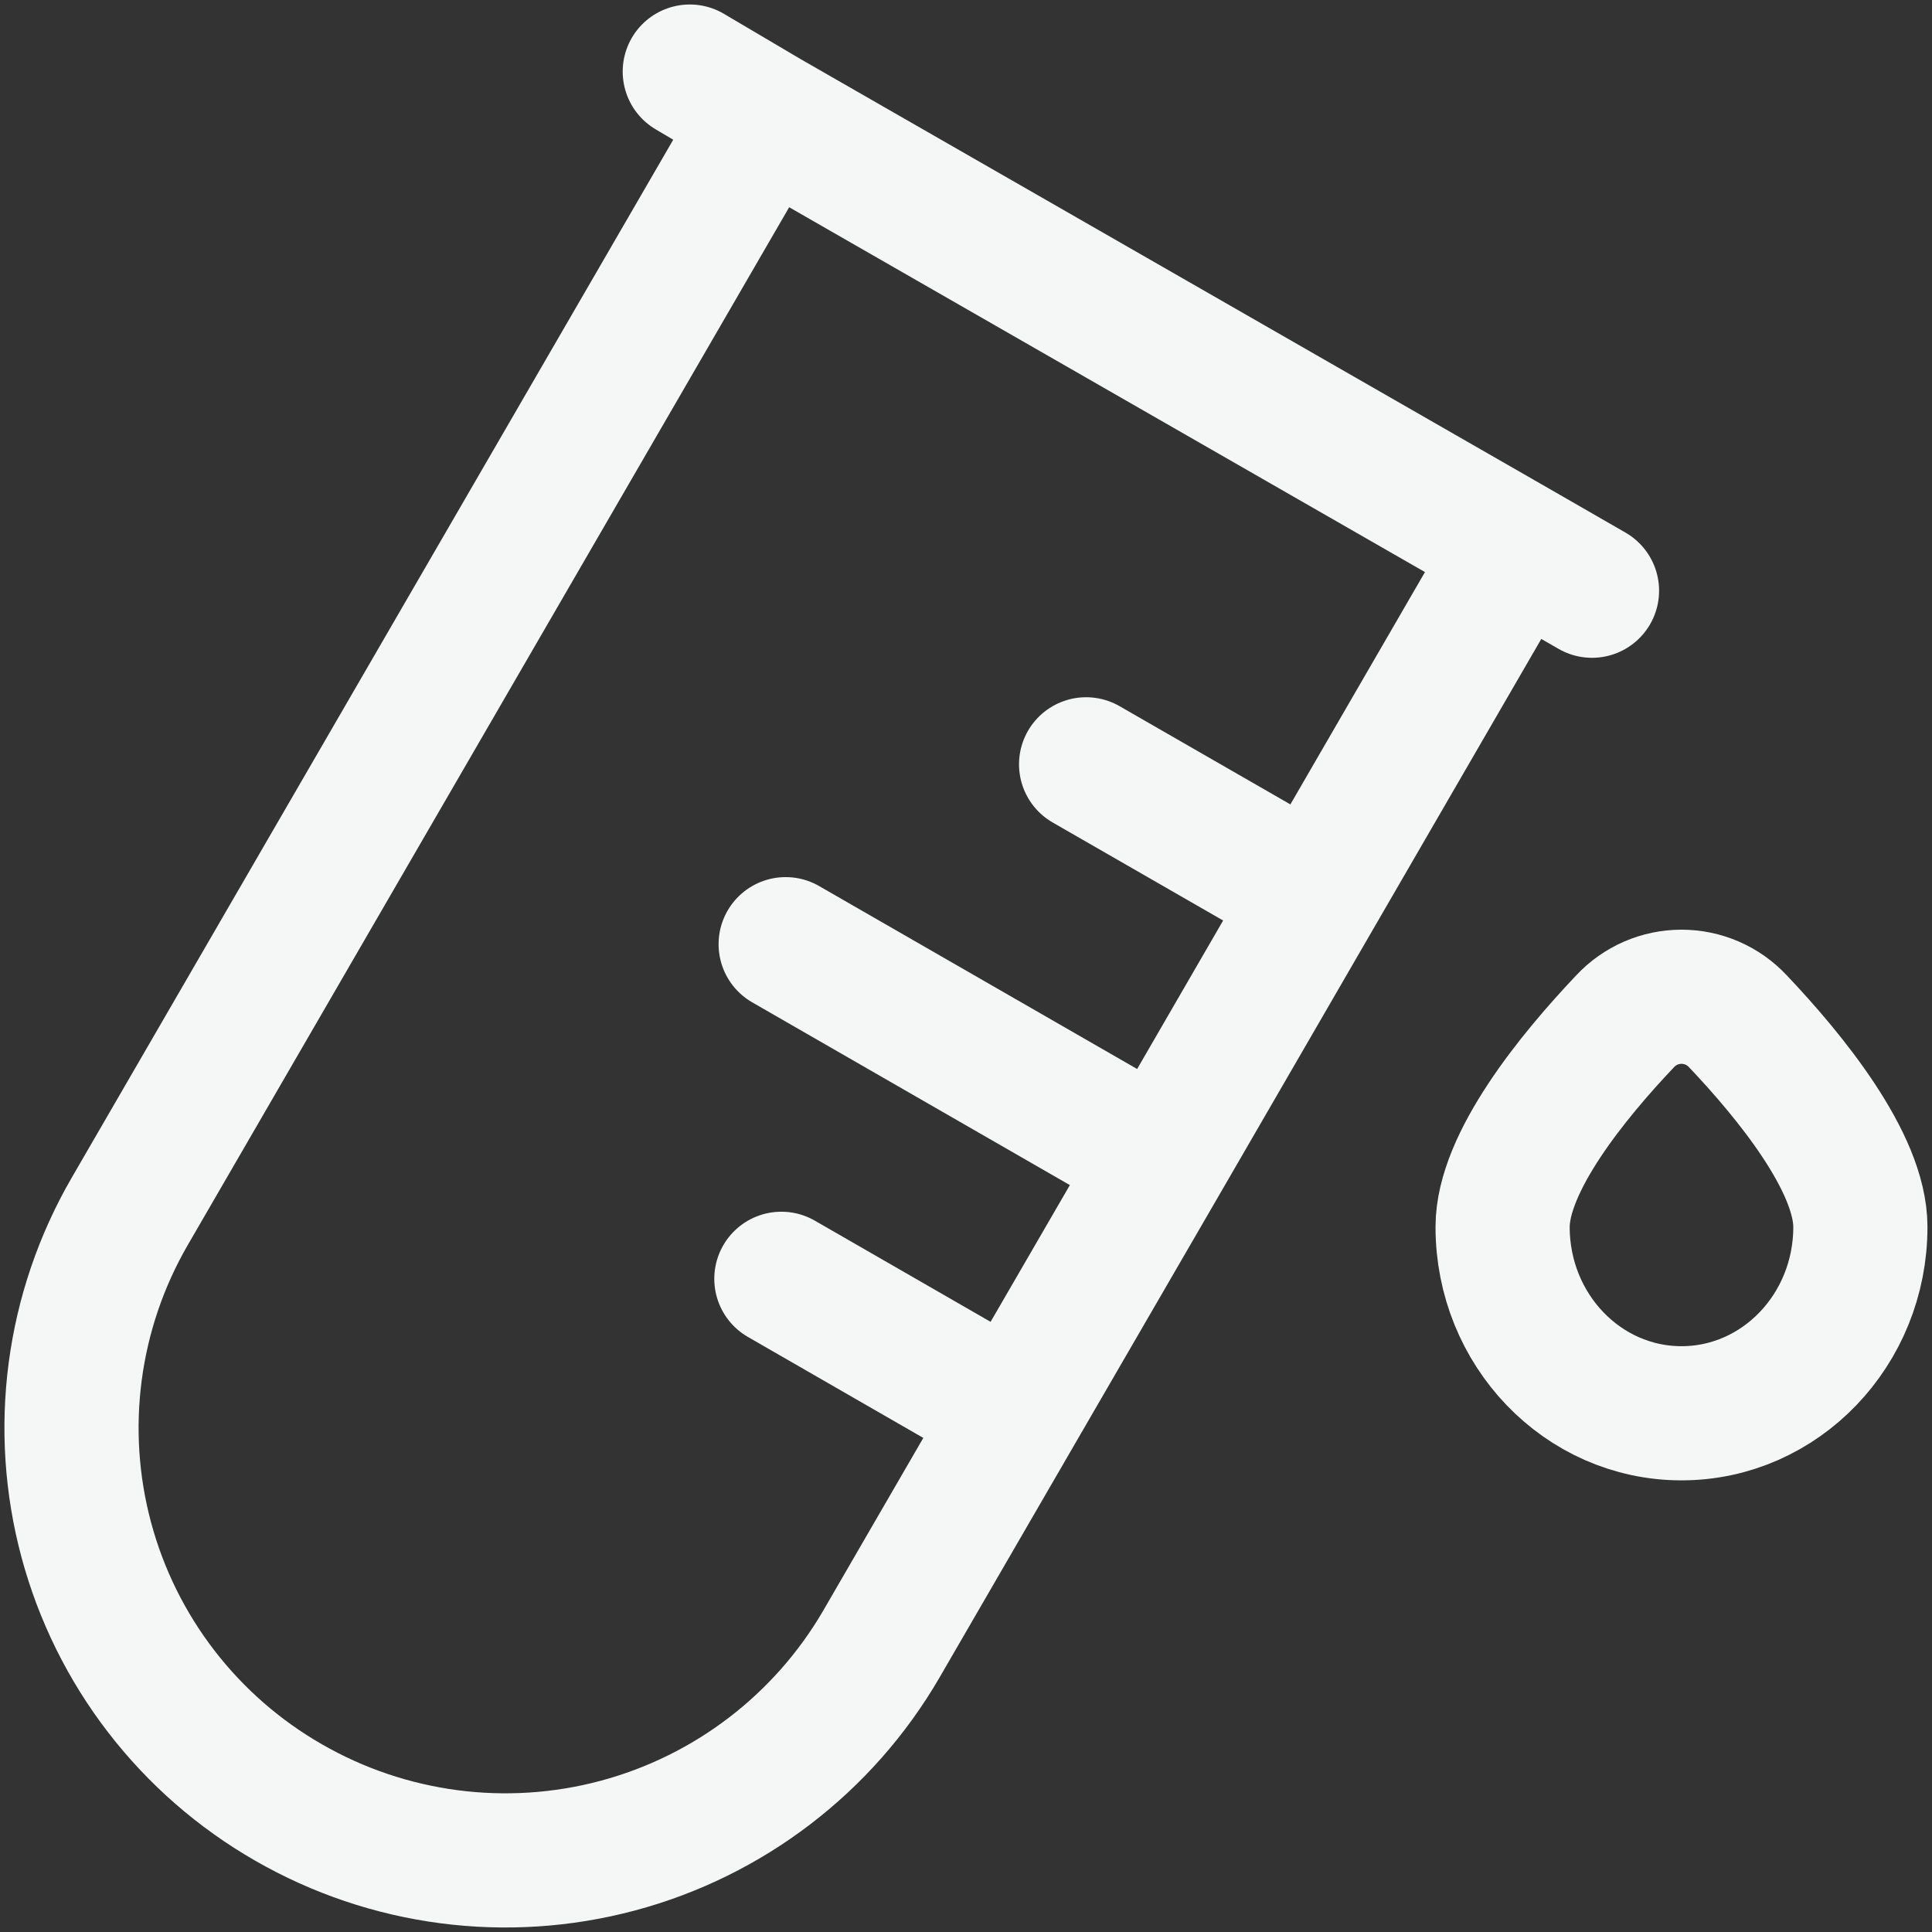 <svg xmlns="http://www.w3.org/2000/svg" width="126" height="126" viewBox="0 0 126 126" fill="none">
  <rect x="0" y="0" width="126" height="126" fill="#333333" stroke="none"/>
  <path d="M49.862 7.55L98.92 35.701M98.92 35.701L85.755 58.428M98.92 35.701L103.826 38.525M66.201 92.174L57.48 107.224C53.71 113.708 47.525 118.436 40.278 120.371C33.031 122.306 25.312 121.291 18.811 117.549C15.596 115.704 12.776 113.243 10.514 110.306C8.252 107.37 6.592 104.015 5.63 100.436C4.667 96.856 4.421 93.121 4.905 89.446C5.389 85.771 6.595 82.228 8.451 79.019L49.868 7.55L44.986 4.668M66.201 92.174L75.762 75.683L85.755 58.428M66.201 92.174L50.959 83.4M85.755 58.428L70.833 49.847M75.756 75.683L51.239 61.578" stroke="#F5F7F7" stroke-width="8.75" stroke-linecap="round"/>
  <path d="M121.329 80.019C121.329 86.727 116.109 92.17 109.663 92.17C103.217 92.17 97.996 86.727 97.996 80.019C97.996 75.819 102.564 70.213 105.988 66.602C106.458 66.099 107.027 65.697 107.659 65.422C108.292 65.148 108.973 65.006 109.663 65.006C110.352 65.006 111.034 65.148 111.666 65.422C112.298 65.697 112.867 66.099 113.338 66.602C116.762 70.213 121.329 75.819 121.329 80.019Z" stroke="#F5F7F7" stroke-width="8.75"/>
</svg>